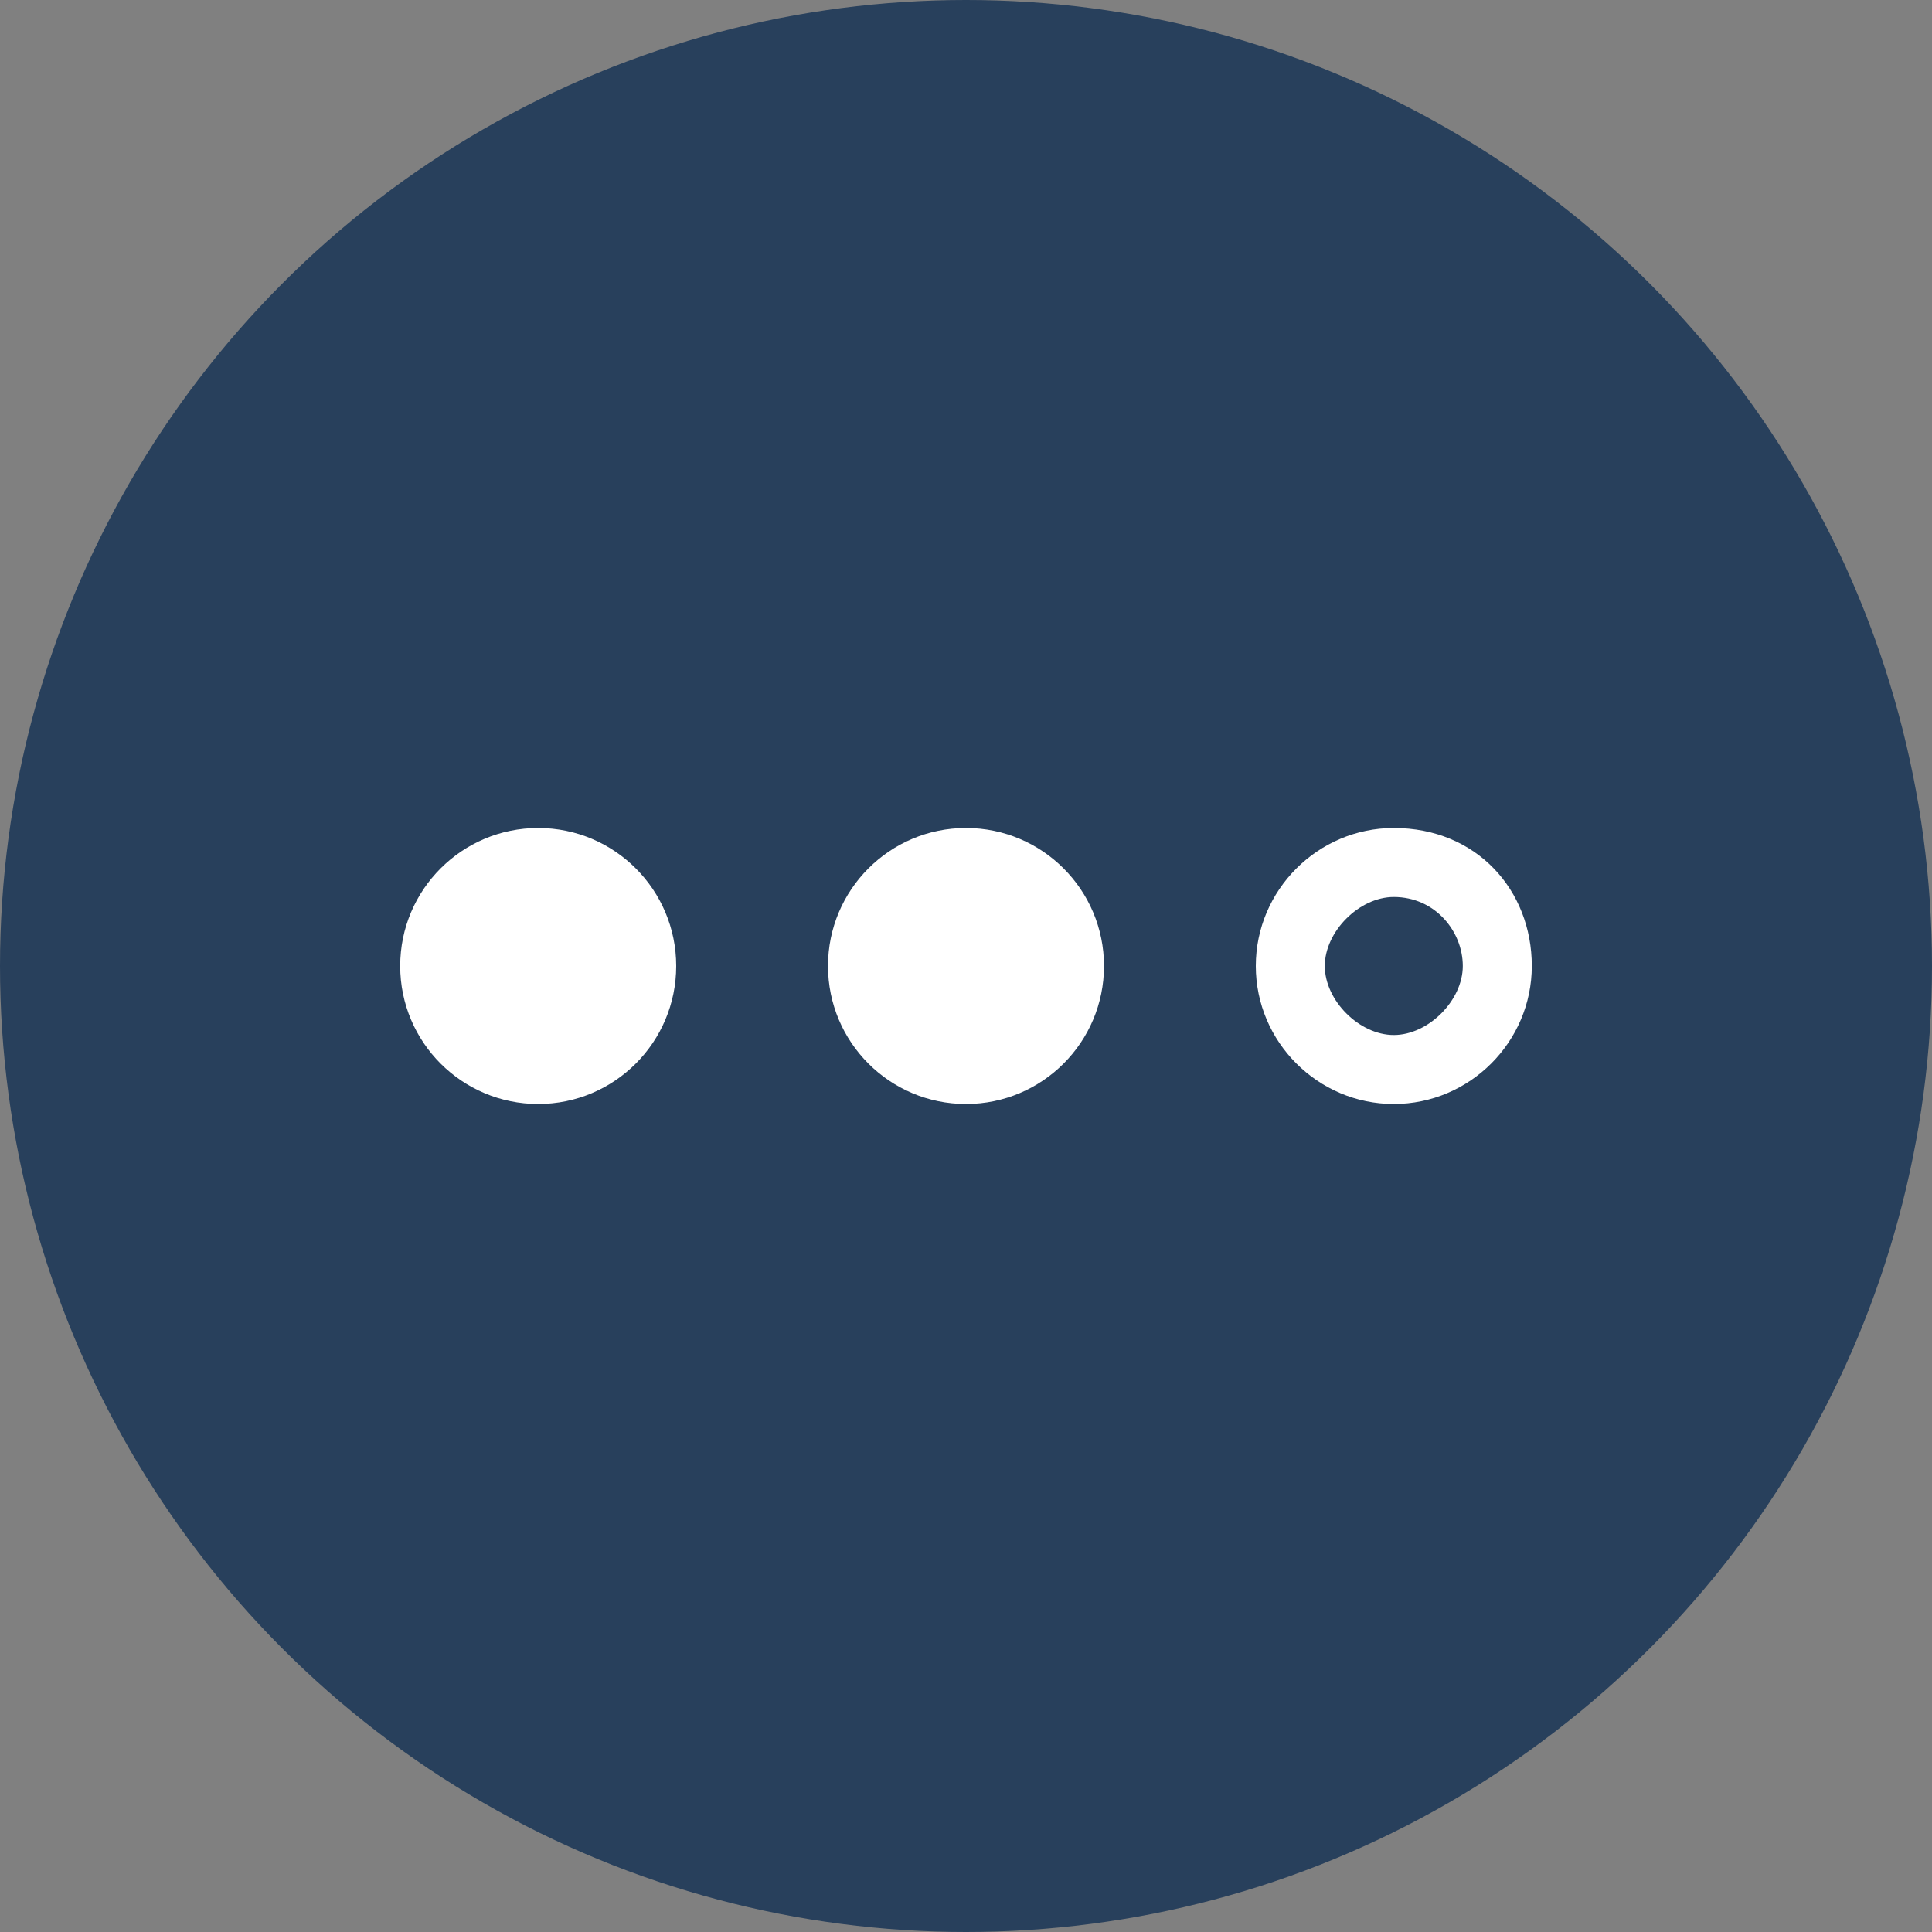 <svg xml:space="preserve" style="enable-background:new 0 0 28 28;" viewBox="0 0 28 28" y="0px" x="0px" xmlns:xlink="http://www.w3.org/1999/xlink" xmlns="http://www.w3.org/2000/svg" id="Layer_1" version="1.1">
<rect x="0" y="0" width="28" height="28" fill="#808080" stroke="none"/>
<style type="text/css">
	.st0{fill:#28405C;}
	.st1{fill:#FFFFFF;}
	.st2{fill:#2E2929;}
	.st3{fill:#DEB97C;}
</style>
<g>
	<circle r="14" cy="14" cx="14" class="st0"></circle>
	<g>
		<circle r="2" cy="14" cx="7.8" class="st1"></circle>
		<circle r="2" cy="14" cx="14" class="st1"></circle>
		<path d="M20.2,13c0.6,0,1,0.5,1,1s-0.5,1-1,1s-1-0.5-1-1S19.7,13,20.2,13 M20.2,12c-1.1,0-2,0.9-2,2s0.9,2,2,2
			s2-0.9,2-2S21.4,12,20.2,12L20.2,12z" class="st1"></path>
	</g>
</g>
</svg>
